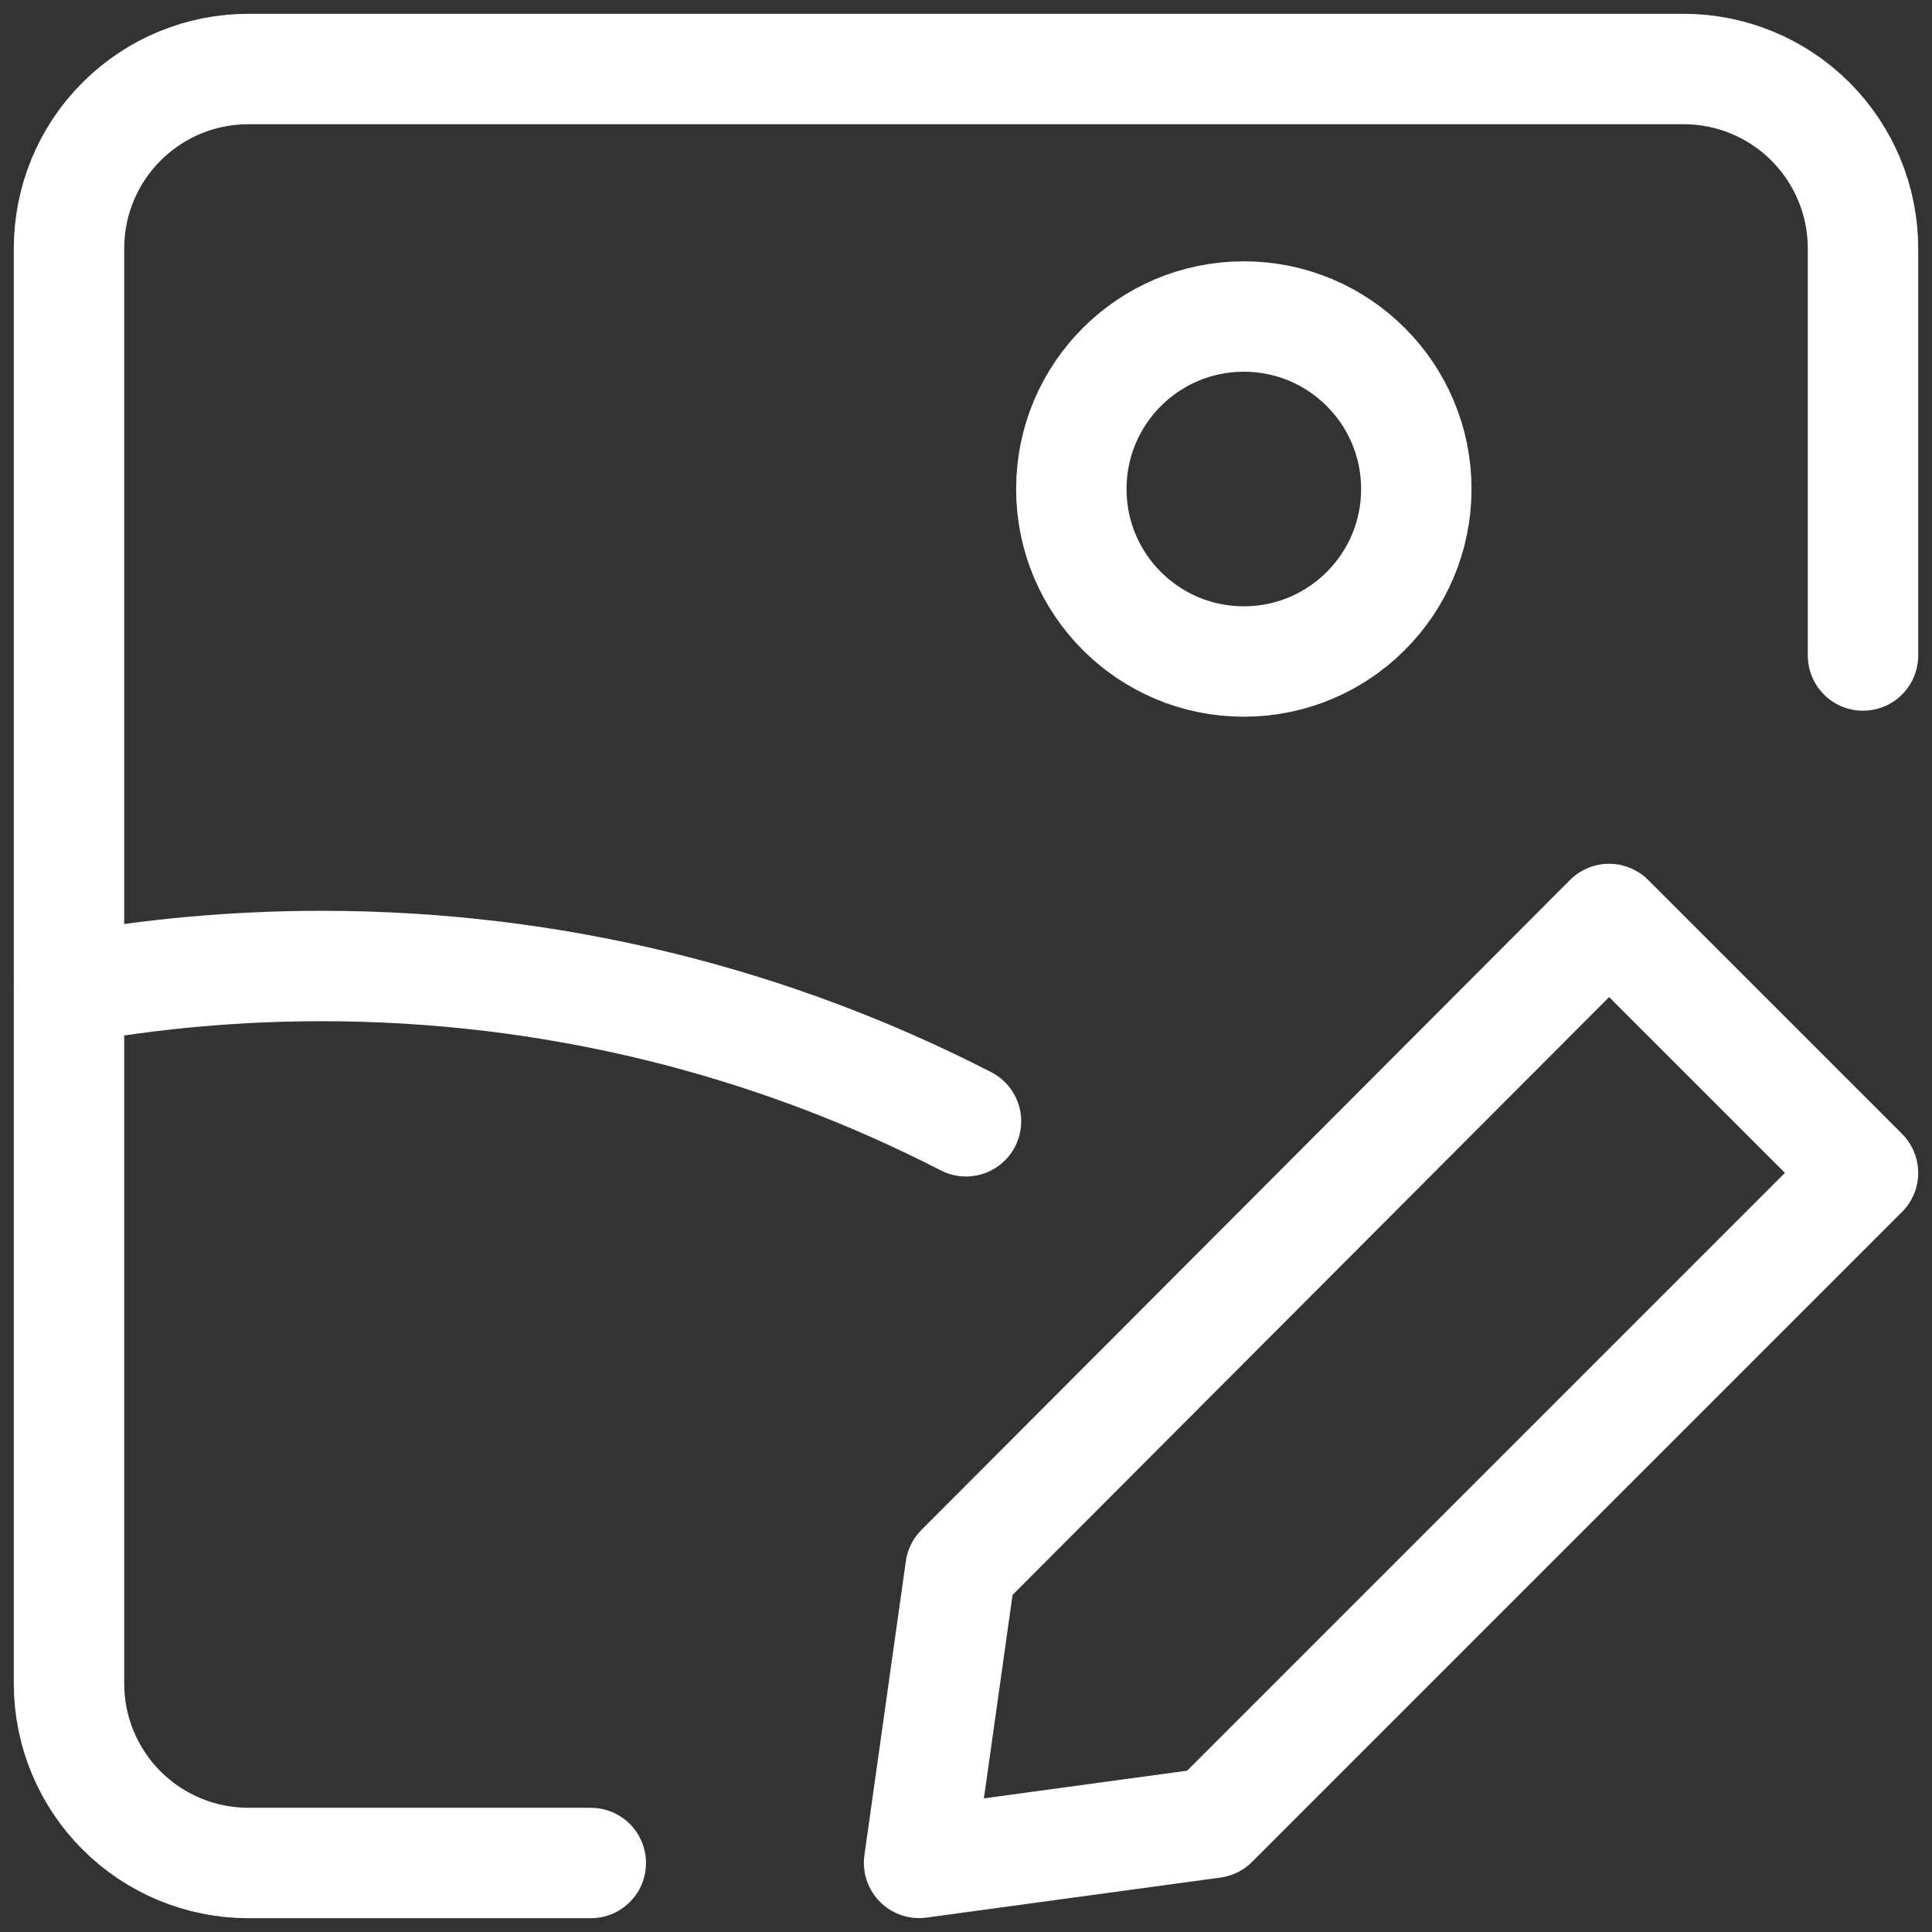 <?xml version="1.0" encoding="UTF-8"?> <svg xmlns="http://www.w3.org/2000/svg" width="35" height="35" viewBox="0 0 35 35" fill="none"><rect x="0" y="0" width="35" height="35" fill="#333333" stroke="none"/><g clip-path="url(#clip0_157_19)"><path d="M33.75 21.248L21.975 33.023L16.65 33.748L17.4 28.423L29.15 16.648L33.75 21.248Z" stroke="white" stroke-width="2" stroke-linecap="round" stroke-linejoin="round"></path><path d="M10.703 33.75H4.5C3.638 33.75 2.811 33.407 2.202 32.798C1.592 32.188 1.25 31.362 1.25 30.5V4.5C1.25 3.638 1.592 2.811 2.202 2.202C2.811 1.592 3.638 1.25 4.5 1.25H30.5C31.362 1.25 32.188 1.592 32.798 2.202C33.407 2.811 33.75 3.638 33.75 4.5V11.875" stroke="white" stroke-width="2" stroke-linecap="round" stroke-linejoin="round"></path><path d="M22.533 11.984C24.259 11.984 25.658 10.585 25.658 8.859C25.658 7.133 24.259 5.734 22.533 5.734C20.807 5.734 19.408 7.133 19.408 8.859C19.408 10.585 20.807 11.984 22.533 11.984Z" stroke="white" stroke-width="2" stroke-linecap="round" stroke-linejoin="round"></path><path d="M1.25 17.909C2.736 17.64 4.266 17.5 5.829 17.5C10.033 17.5 14.001 18.515 17.5 20.313" stroke="white" stroke-width="2" stroke-linecap="round" stroke-linejoin="round"></path></g><defs><clipPath id="clip0_157_19"><rect width="35" height="35" fill="white"></rect></clipPath></defs></svg> 